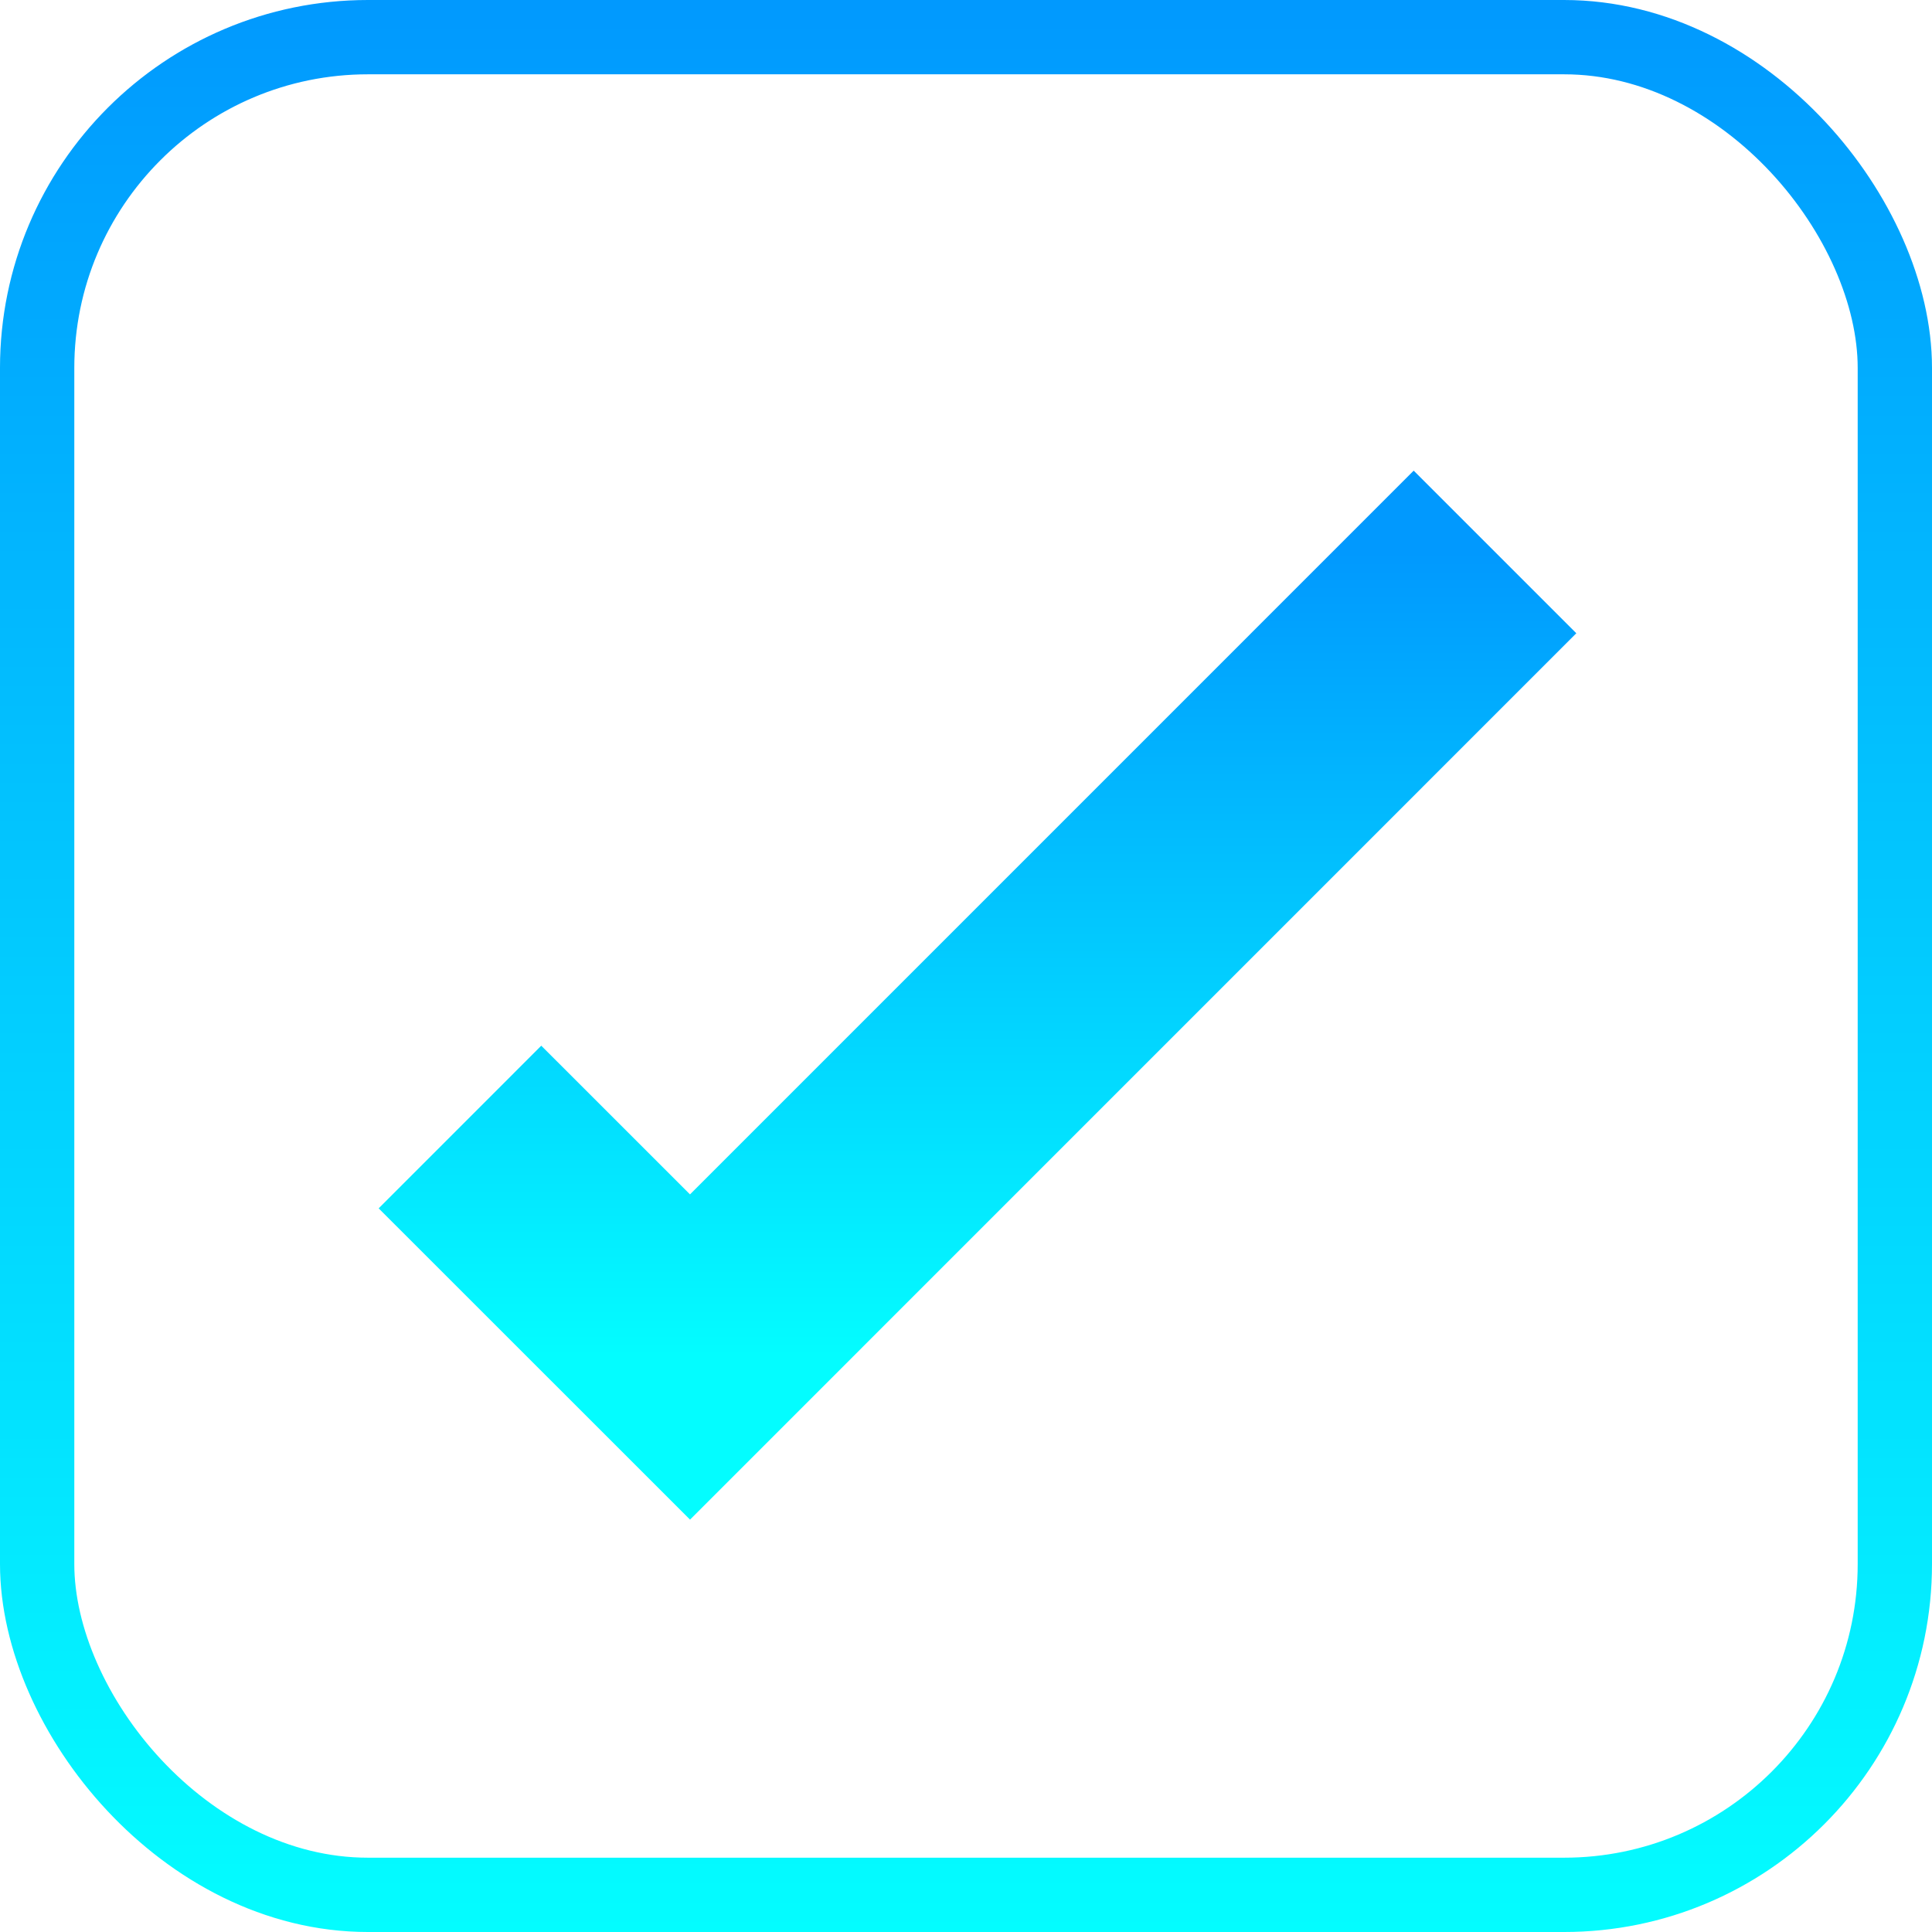 <svg xmlns="http://www.w3.org/2000/svg" width="26" height="26" viewBox="0 0 26 26" fill="none"><rect x="0.5" y="0.5" width="25" height="25" rx="4.452" stroke="url(#paint0_linear_32_72)"></rect><path d="M6.19 15.167L9.286 18.262L20.119 7.428" stroke="url(#paint1_linear_32_72)" stroke-width="3.095"></path><defs><linearGradient id="paint0_linear_32_72" x1="13" y1="0" x2="13" y2="26" gradientUnits="userSpaceOnUse"><stop stop-color="#0199FE"></stop><stop offset="1" stop-color="#03FDFF"></stop></linearGradient><linearGradient id="paint1_linear_32_72" x1="13.155" y1="7.428" x2="13.155" y2="18.262" gradientUnits="userSpaceOnUse"><stop stop-color="#0199FE"></stop><stop offset="1" stop-color="#03FDFF"></stop></linearGradient></defs></svg>